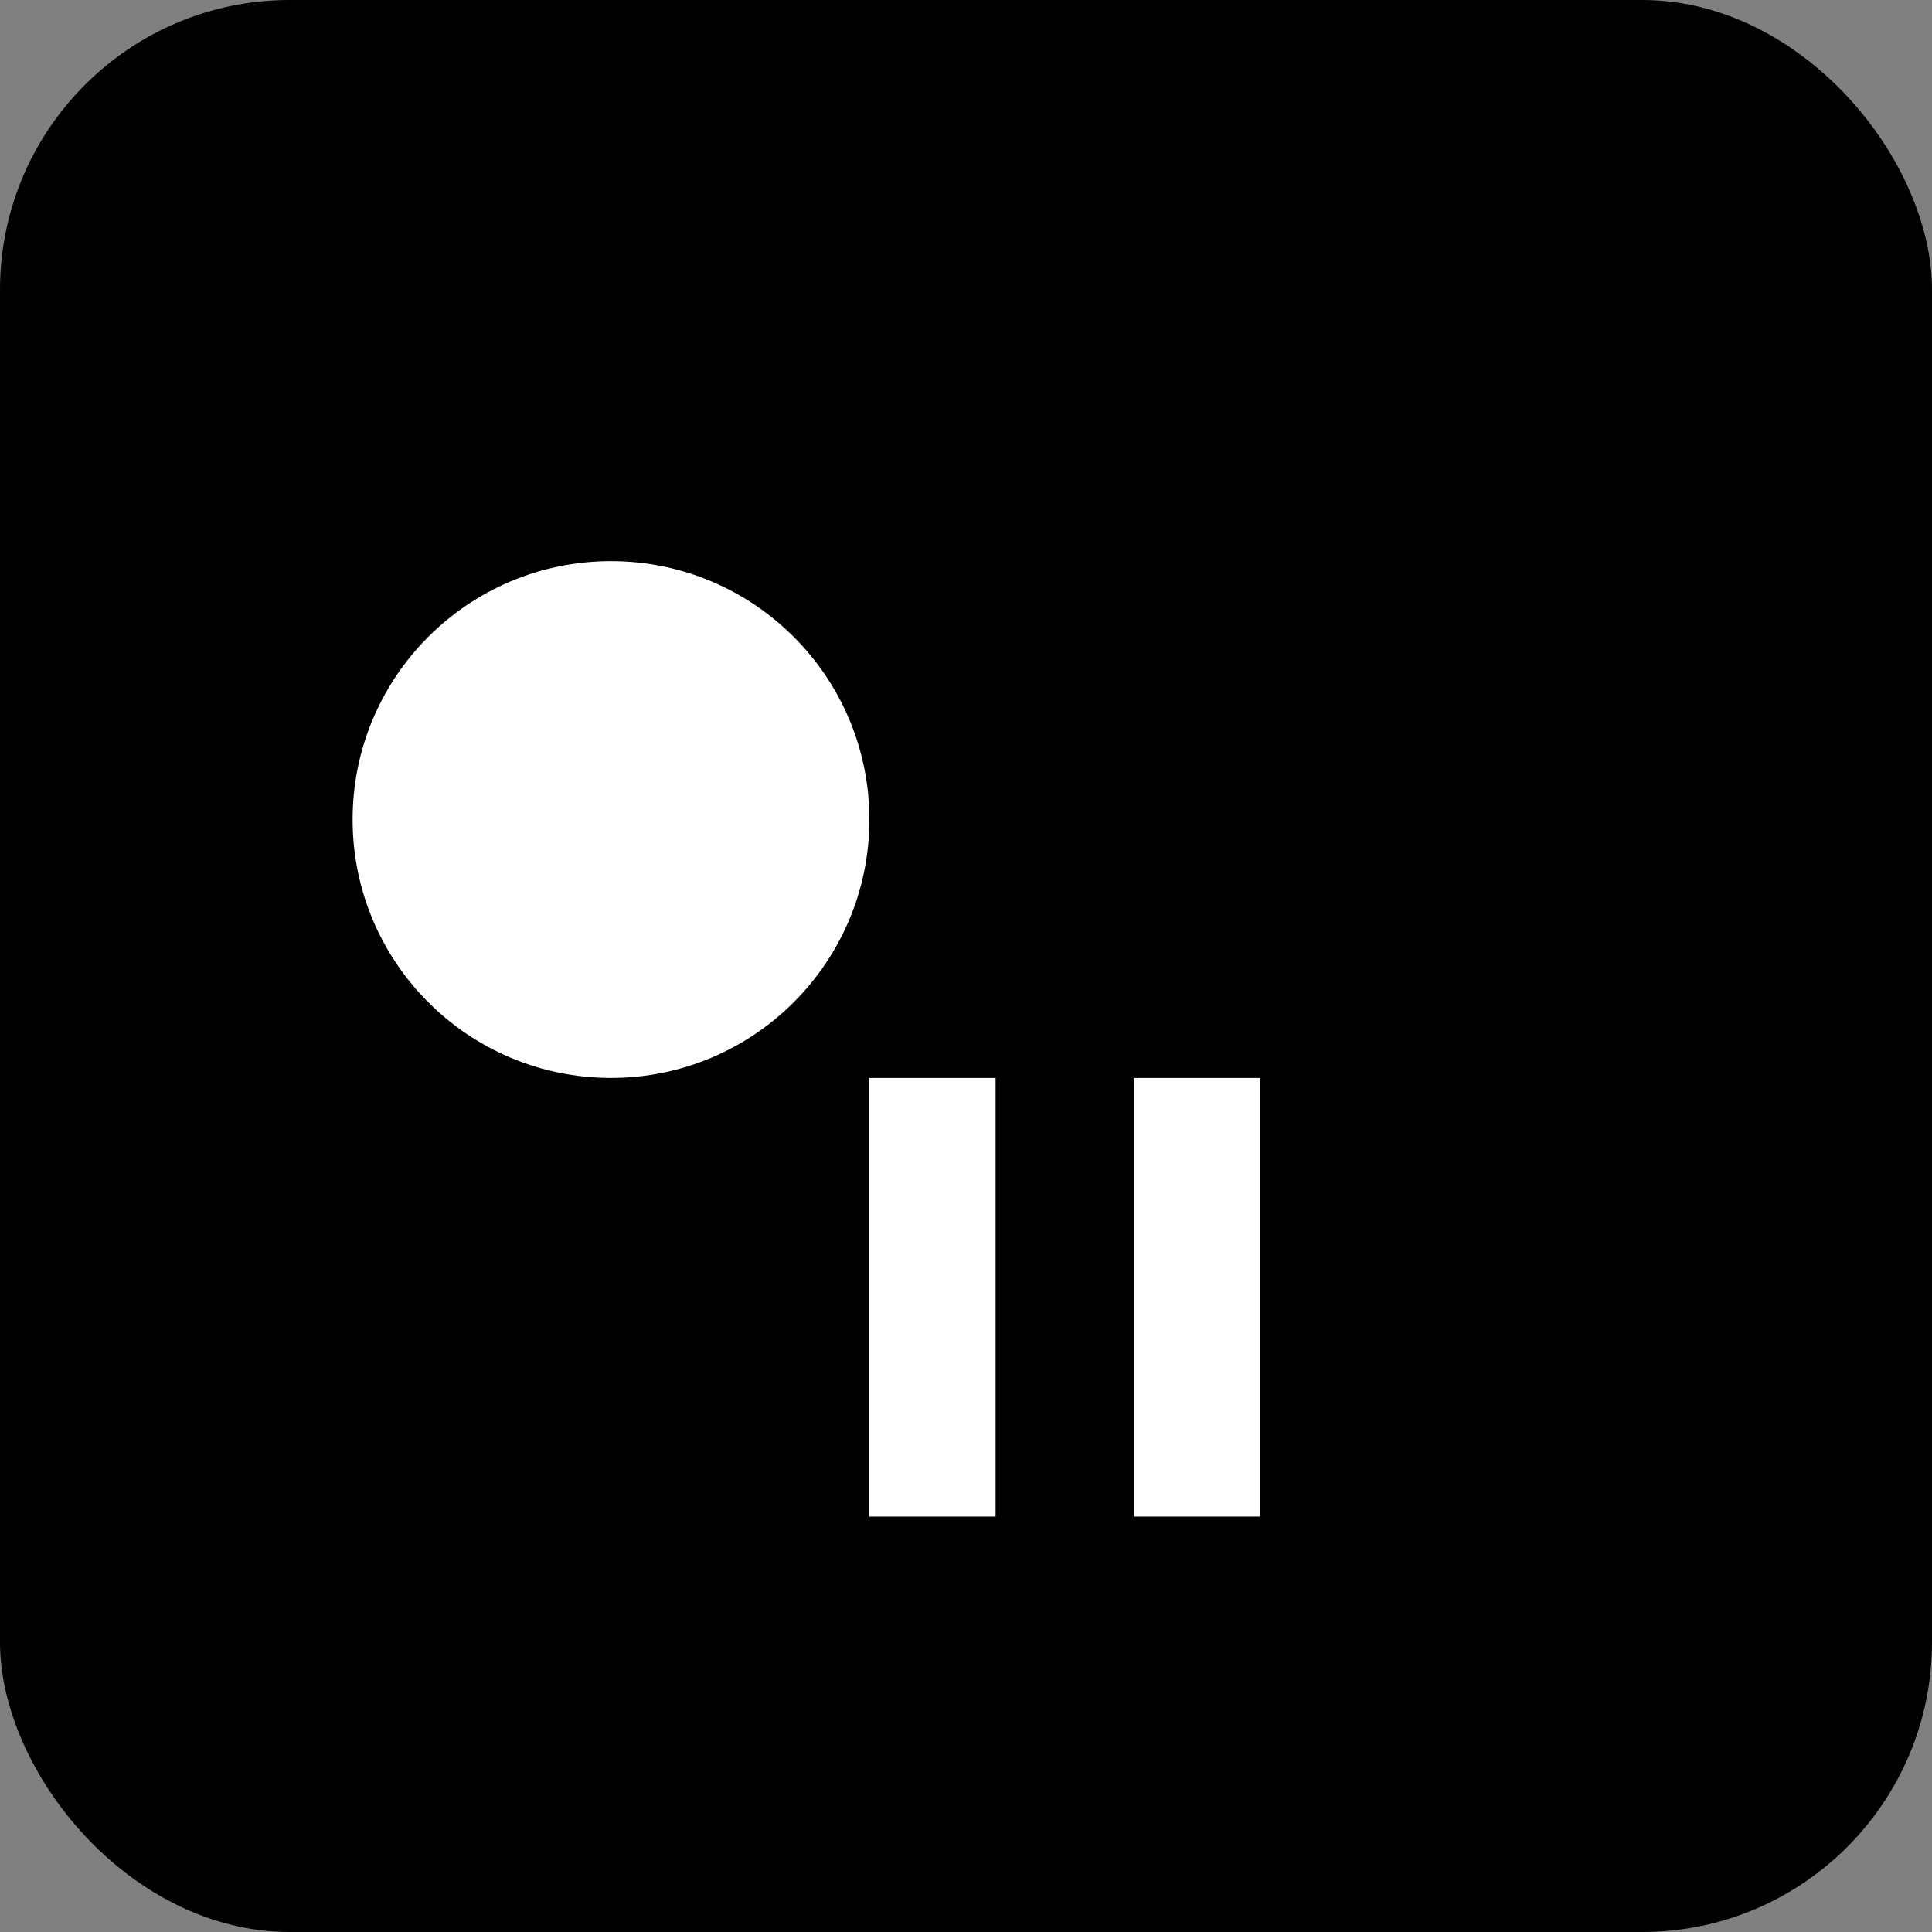 <svg xmlns="http://www.w3.org/2000/svg" version="1.1" xmlns:xlink="http://www.w3.org/1999/xlink" xmlns:svgjs="http://svgjs.dev/svgjs" width="1000" height="1000"><rect width="100%" height="100%" fill="#808080" stroke="none"/><style>
    #light-icon {
      display: inline;
    }
    #dark-icon {
      display: none;
    }

    @media (prefers-color-scheme: dark) {
      #light-icon {
        display: none;
      }
      #dark-icon {
        display: inline;
      }
    }
  </style><g id="light-icon"><svg xmlns="http://www.w3.org/2000/svg" version="1.1" xmlns:xlink="http://www.w3.org/1999/xlink" xmlns:svgjs="http://svgjs.dev/svgjs" width="1000" height="1000"><g clip-path="url(#SvgjsClipPath1172)"><rect width="1000" height="1000" fill="#000000"></rect><g transform="matrix(7,0,0,7,150,150)"><svg xmlns="http://www.w3.org/2000/svg" version="1.1" xmlns:xlink="http://www.w3.org/1999/xlink" xmlns:svgjs="http://svgjs.dev/svgjs" width="100" height="100"><svg version="1.1" id="svg2" width="100" height="100" viewBox="300 500 200 300" xmlns:inkscape="http://www.inkscape.org/namespaces/inkscape" xmlns:sodipodi="http://sodipodi.sourceforge.net/DTD/sodipodi-0.dtd" xmlns:xlink="http://www.w3.org/1999/xlink" xmlns="http://www.w3.org/2000/svg" xmlns:svg="http://www.w3.org/2000/svg">
    <g id="g8" inkscape:groupmode="layer" inkscape:label="ink_ext_XXXXXX" transform="matrix(1.333,0,0,-1.333,0,1333.333)">
        <g id="g10" transform="scale(0.1)">

            <path d="m 3050,4210 h -210 v 730 h 210 v -730" style="fill:#fff;fill-opacity:1;fill-rule:nonzero;stroke:none" id="path56"></path>
            <path d="m 3490,4210 h -210 v 730 h 210 v -730" style="fill:#fff;fill-opacity:1;fill-rule:nonzero;stroke:none" id="path58"></path>
            <path d="m 2840,5370 c 0,-237.48 -192.52,-430 -430,-430 -237.48,0 -430,192.52 -430,430 0,237.48 192.52,430 430,430 237.48,0 430,-192.52 430,-430" style="fill:#fff;fill-opacity:1;fill-rule:nonzero;stroke:none" id="path60"></path>
        </g>
    </g>
</svg></svg></g></g><defs><clipPath id="SvgjsClipPath1172"><rect width="1000" height="1000" x="0" y="0" rx="150" ry="150"></rect></clipPath></defs></svg></g><g id="dark-icon"><svg xmlns="http://www.w3.org/2000/svg" version="1.1" xmlns:xlink="http://www.w3.org/1999/xlink" xmlns:svgjs="http://svgjs.dev/svgjs" width="1000" height="1000"><g><g transform="matrix(10,0,0,10,0,0)"><svg xmlns="http://www.w3.org/2000/svg" version="1.1" xmlns:xlink="http://www.w3.org/1999/xlink" xmlns:svgjs="http://svgjs.dev/svgjs" width="100" height="100"><svg version="1.1" id="svg2" width="100" height="100" viewBox="300 500 200 300" xmlns:inkscape="http://www.inkscape.org/namespaces/inkscape" xmlns:sodipodi="http://sodipodi.sourceforge.net/DTD/sodipodi-0.dtd" xmlns:xlink="http://www.w3.org/1999/xlink" xmlns="http://www.w3.org/2000/svg" xmlns:svg="http://www.w3.org/2000/svg">
    <g id="g8" inkscape:groupmode="layer" inkscape:label="ink_ext_XXXXXX" transform="matrix(1.333,0,0,-1.333,0,1333.333)">
        <g id="g10" transform="scale(0.1)">

            <path d="m 3050,4210 h -210 v 730 h 210 v -730" style="fill:#fff;fill-opacity:1;fill-rule:nonzero;stroke:none" id="path56"></path>
            <path d="m 3490,4210 h -210 v 730 h 210 v -730" style="fill:#fff;fill-opacity:1;fill-rule:nonzero;stroke:none" id="path58"></path>
            <path d="m 2840,5370 c 0,-237.48 -192.52,-430 -430,-430 -237.48,0 -430,192.52 -430,430 0,237.48 192.52,430 430,430 237.48,0 430,-192.52 430,-430" style="fill:#fff;fill-opacity:1;fill-rule:nonzero;stroke:none" id="path60"></path>
        </g>
    </g>
</svg></svg></g></g></svg></g></svg>